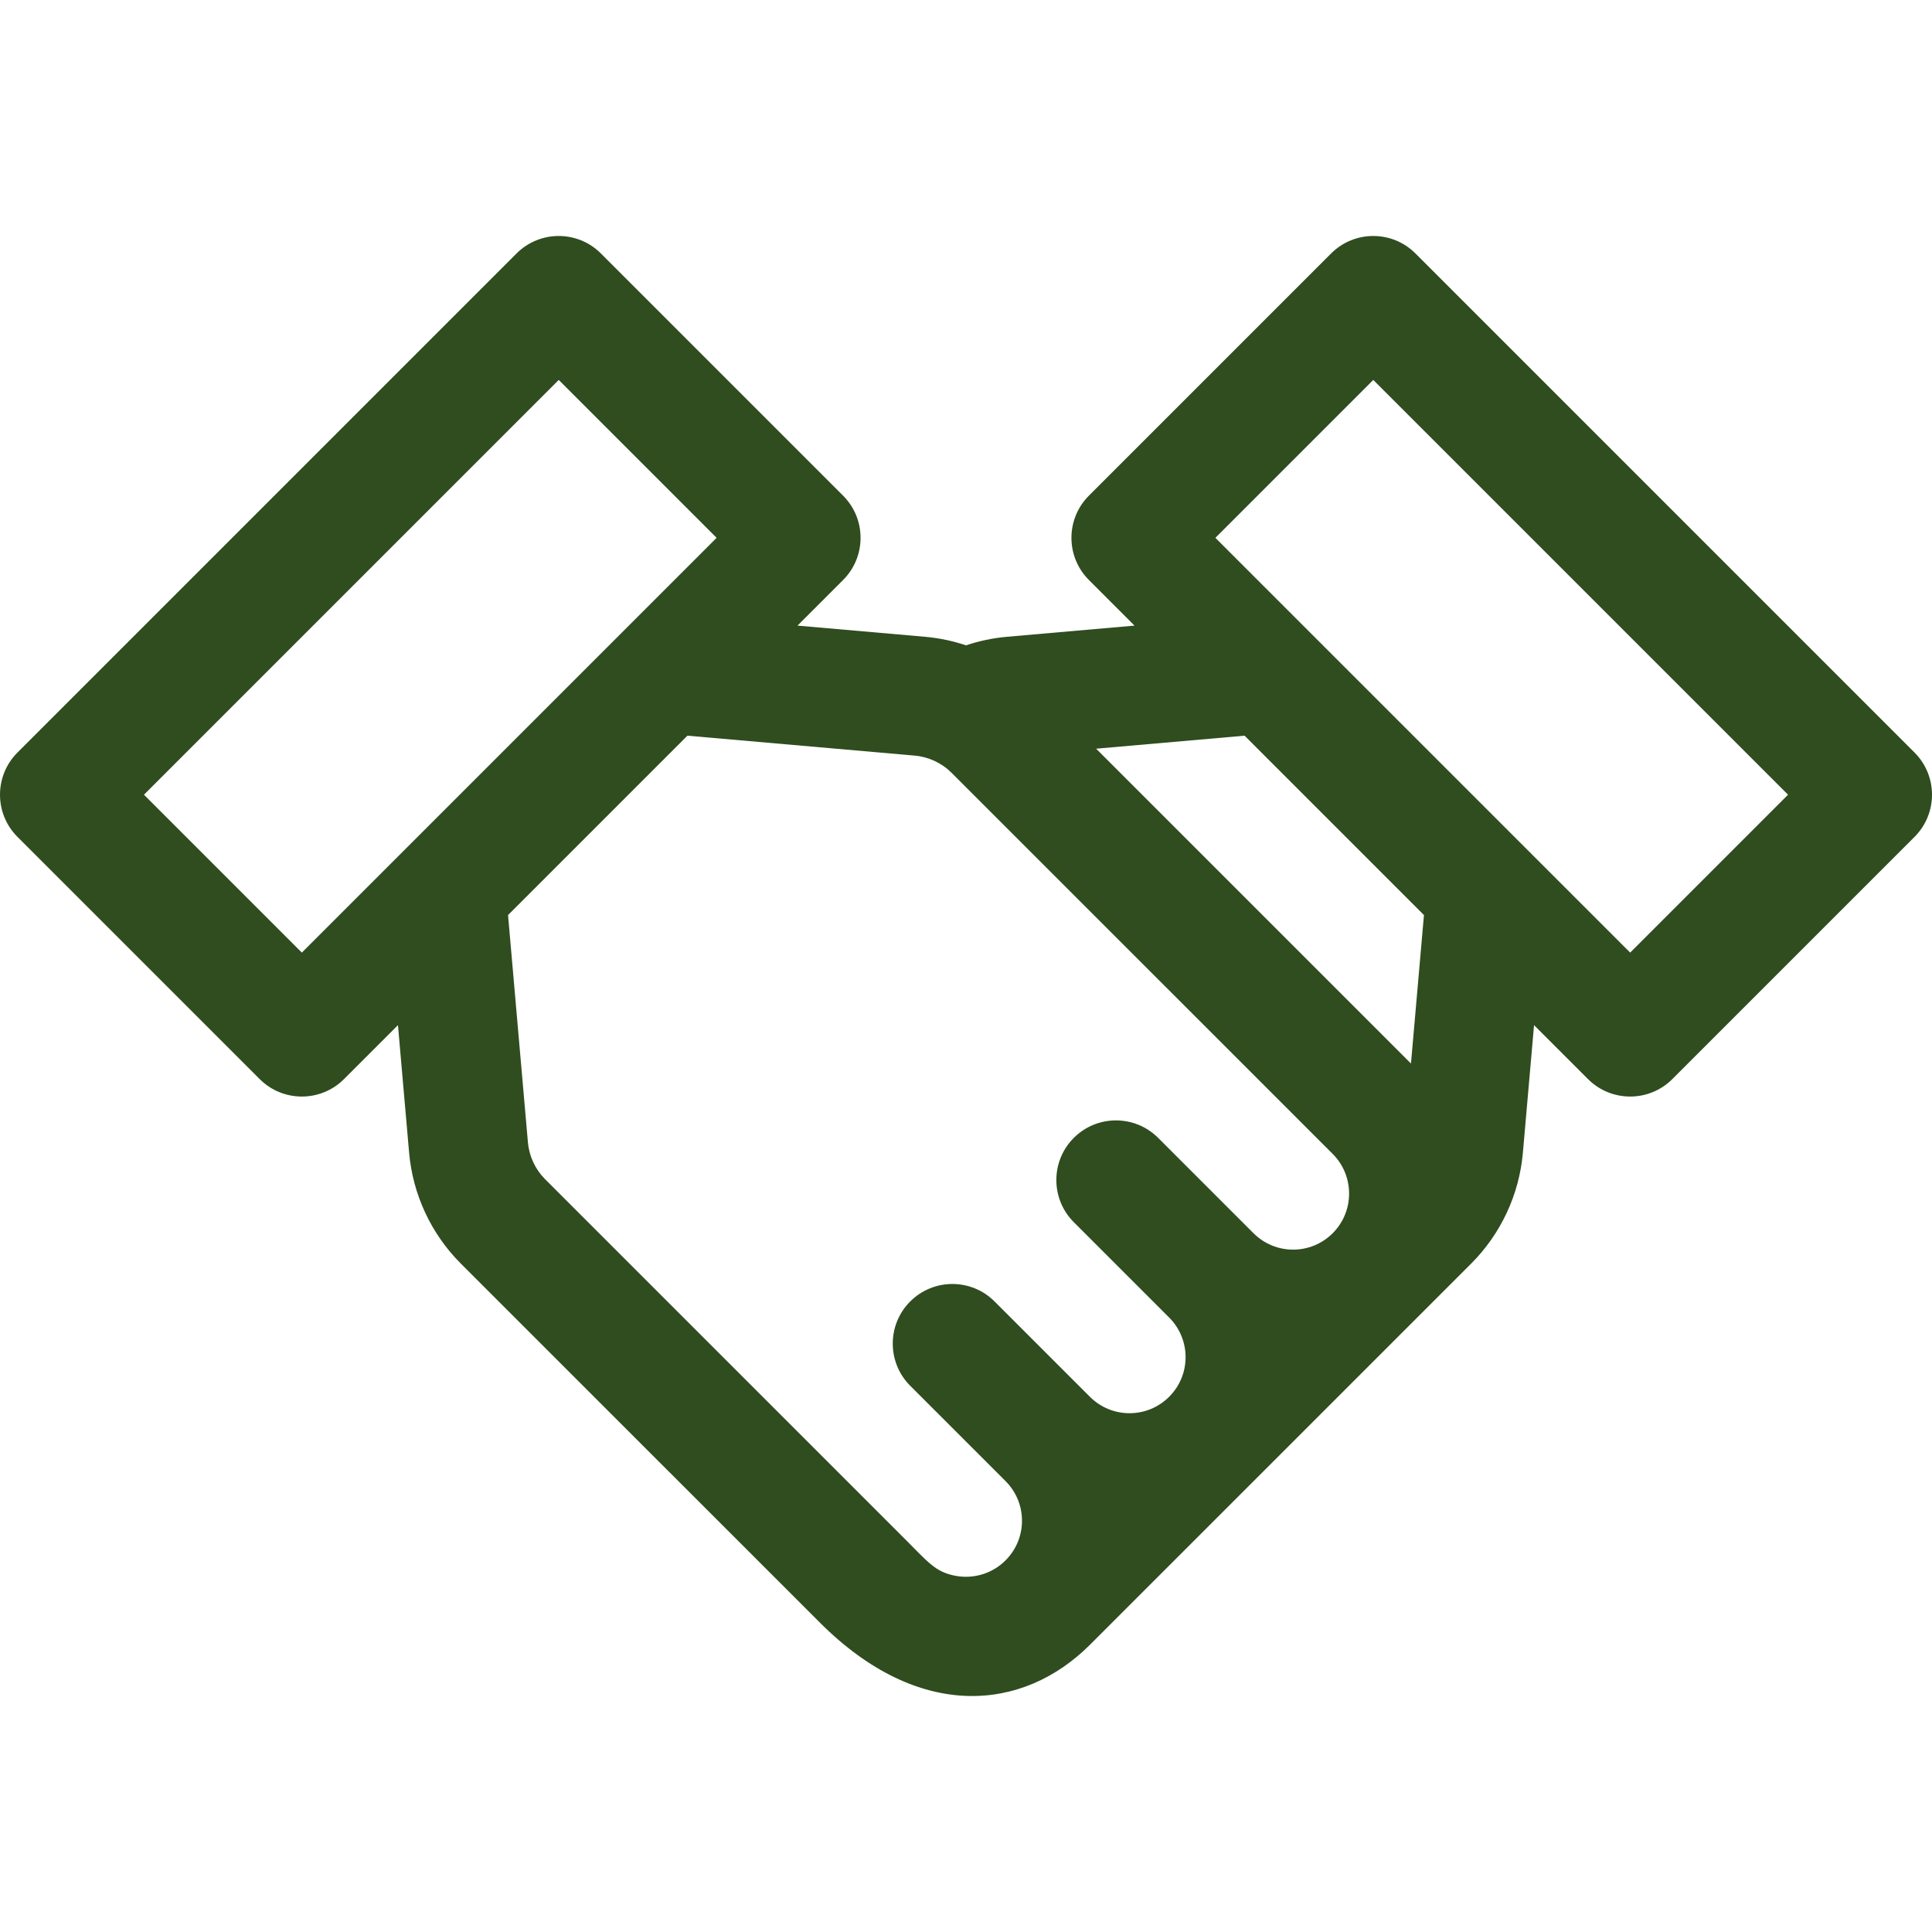 <svg xml:space="preserve" viewBox="0 0 512 512" xmlns:xlink="http://www.w3.org/1999/xlink" xmlns="http://www.w3.org/2000/svg" id="Layer_1" version="1.1" width="800px" height="800px" fill="#2f4d1f">
<g>
	<g>
		<path d="M507.371,199.433L375.107,67.167c-6.17-6.171-16.177-6.171-22.348,0l-64.189,64.189c-6.171,6.171-6.171,16.177,0,22.348
			l12.089,12.089l-33.806,2.962c-3.729,0.327-7.358,1.094-10.861,2.263c-3.494-1.166-7.131-1.937-10.844-2.263l-33.807-2.962
			l12.089-12.089c6.171-6.171,6.171-16.177,0-22.348l-64.189-64.189c-6.17-6.171-16.177-6.171-22.348,0L4.629,199.433
			c-6.171,6.17-6.171,16.177,0,22.348l64.189,64.189c6.168,6.168,16.178,6.17,22.348,0l14.298-14.298l2.956,33.799
			c0.968,11.086,5.838,21.526,13.707,29.395l95.175,95.163c26.125,26.125,53.711,23.686,71.568,5.832
			c8.461-8.462,100.662-100.651,101.011-101.001c7.867-7.869,12.733-18.305,13.701-29.389l2.956-33.8l14.298,14.298
			c6.168,6.168,16.178,6.17,22.348,0l64.189-64.189C513.543,215.61,513.543,205.603,507.371,199.433z M79.992,252.448
			l-41.841-41.841L148.069,100.69l41.84,41.84C57.238,275.201,91.124,241.315,79.992,252.448z M353.186,326.807
			c-0.002,0.002-0.004,0.004-0.006,0.006c-5.797,5.804-15.185,5.806-20.996-0.005c-0.01-0.01-0.022-0.019-0.032-0.029
			l-25.233-25.234c-6.172-6.171-16.177-6.17-22.348,0c-6.171,6.171-6.171,16.177,0,22.348l25.265,25.265
			c0.005,0.005,0.011,0.009,0.016,0.014c5.787,5.804,5.801,15.182-0.021,20.992c-5.797,5.803-15.187,5.806-20.999-0.005
			c-0.007-0.007-0.015-0.013-0.021-0.019l-25.244-25.244c-6.17-6.171-16.177-6.171-22.348,0s-6.171,16.177,0,22.348l25.265,25.265
			c0.003,0.003,0.006,0.006,0.01,0.01c5.769,5.782,5.833,15.161-0.026,21.007c-3.471,3.481-8.452,4.999-13.324,4.065
			c-5.309-1.018-7.19-3.604-13.497-9.911l-95.176-95.164c-2.623-2.623-4.246-6.103-4.569-9.799l-5.266-60.216
			c6.604-6.605,36.99-36.998,47.534-47.537l60.217,5.276c3.693,0.323,7.169,1.944,9.789,4.562
			c23.128,23.119,95.053,95.047,101.003,100.999C358.972,311.596,358.974,321.02,353.186,326.807z M373.922,281.845
			c-4.947-4.948-59.152-59.155-83.435-83.433l39.34-3.447c11.237,11.229,44.211,44.214,47.535,47.537L373.922,281.845z
			 M432.009,252.448C417.208,237.647,325.361,145.8,322.092,142.531l41.84-41.84L473.85,210.606L432.009,252.448z"></path>
	</g>
</g>
</svg>